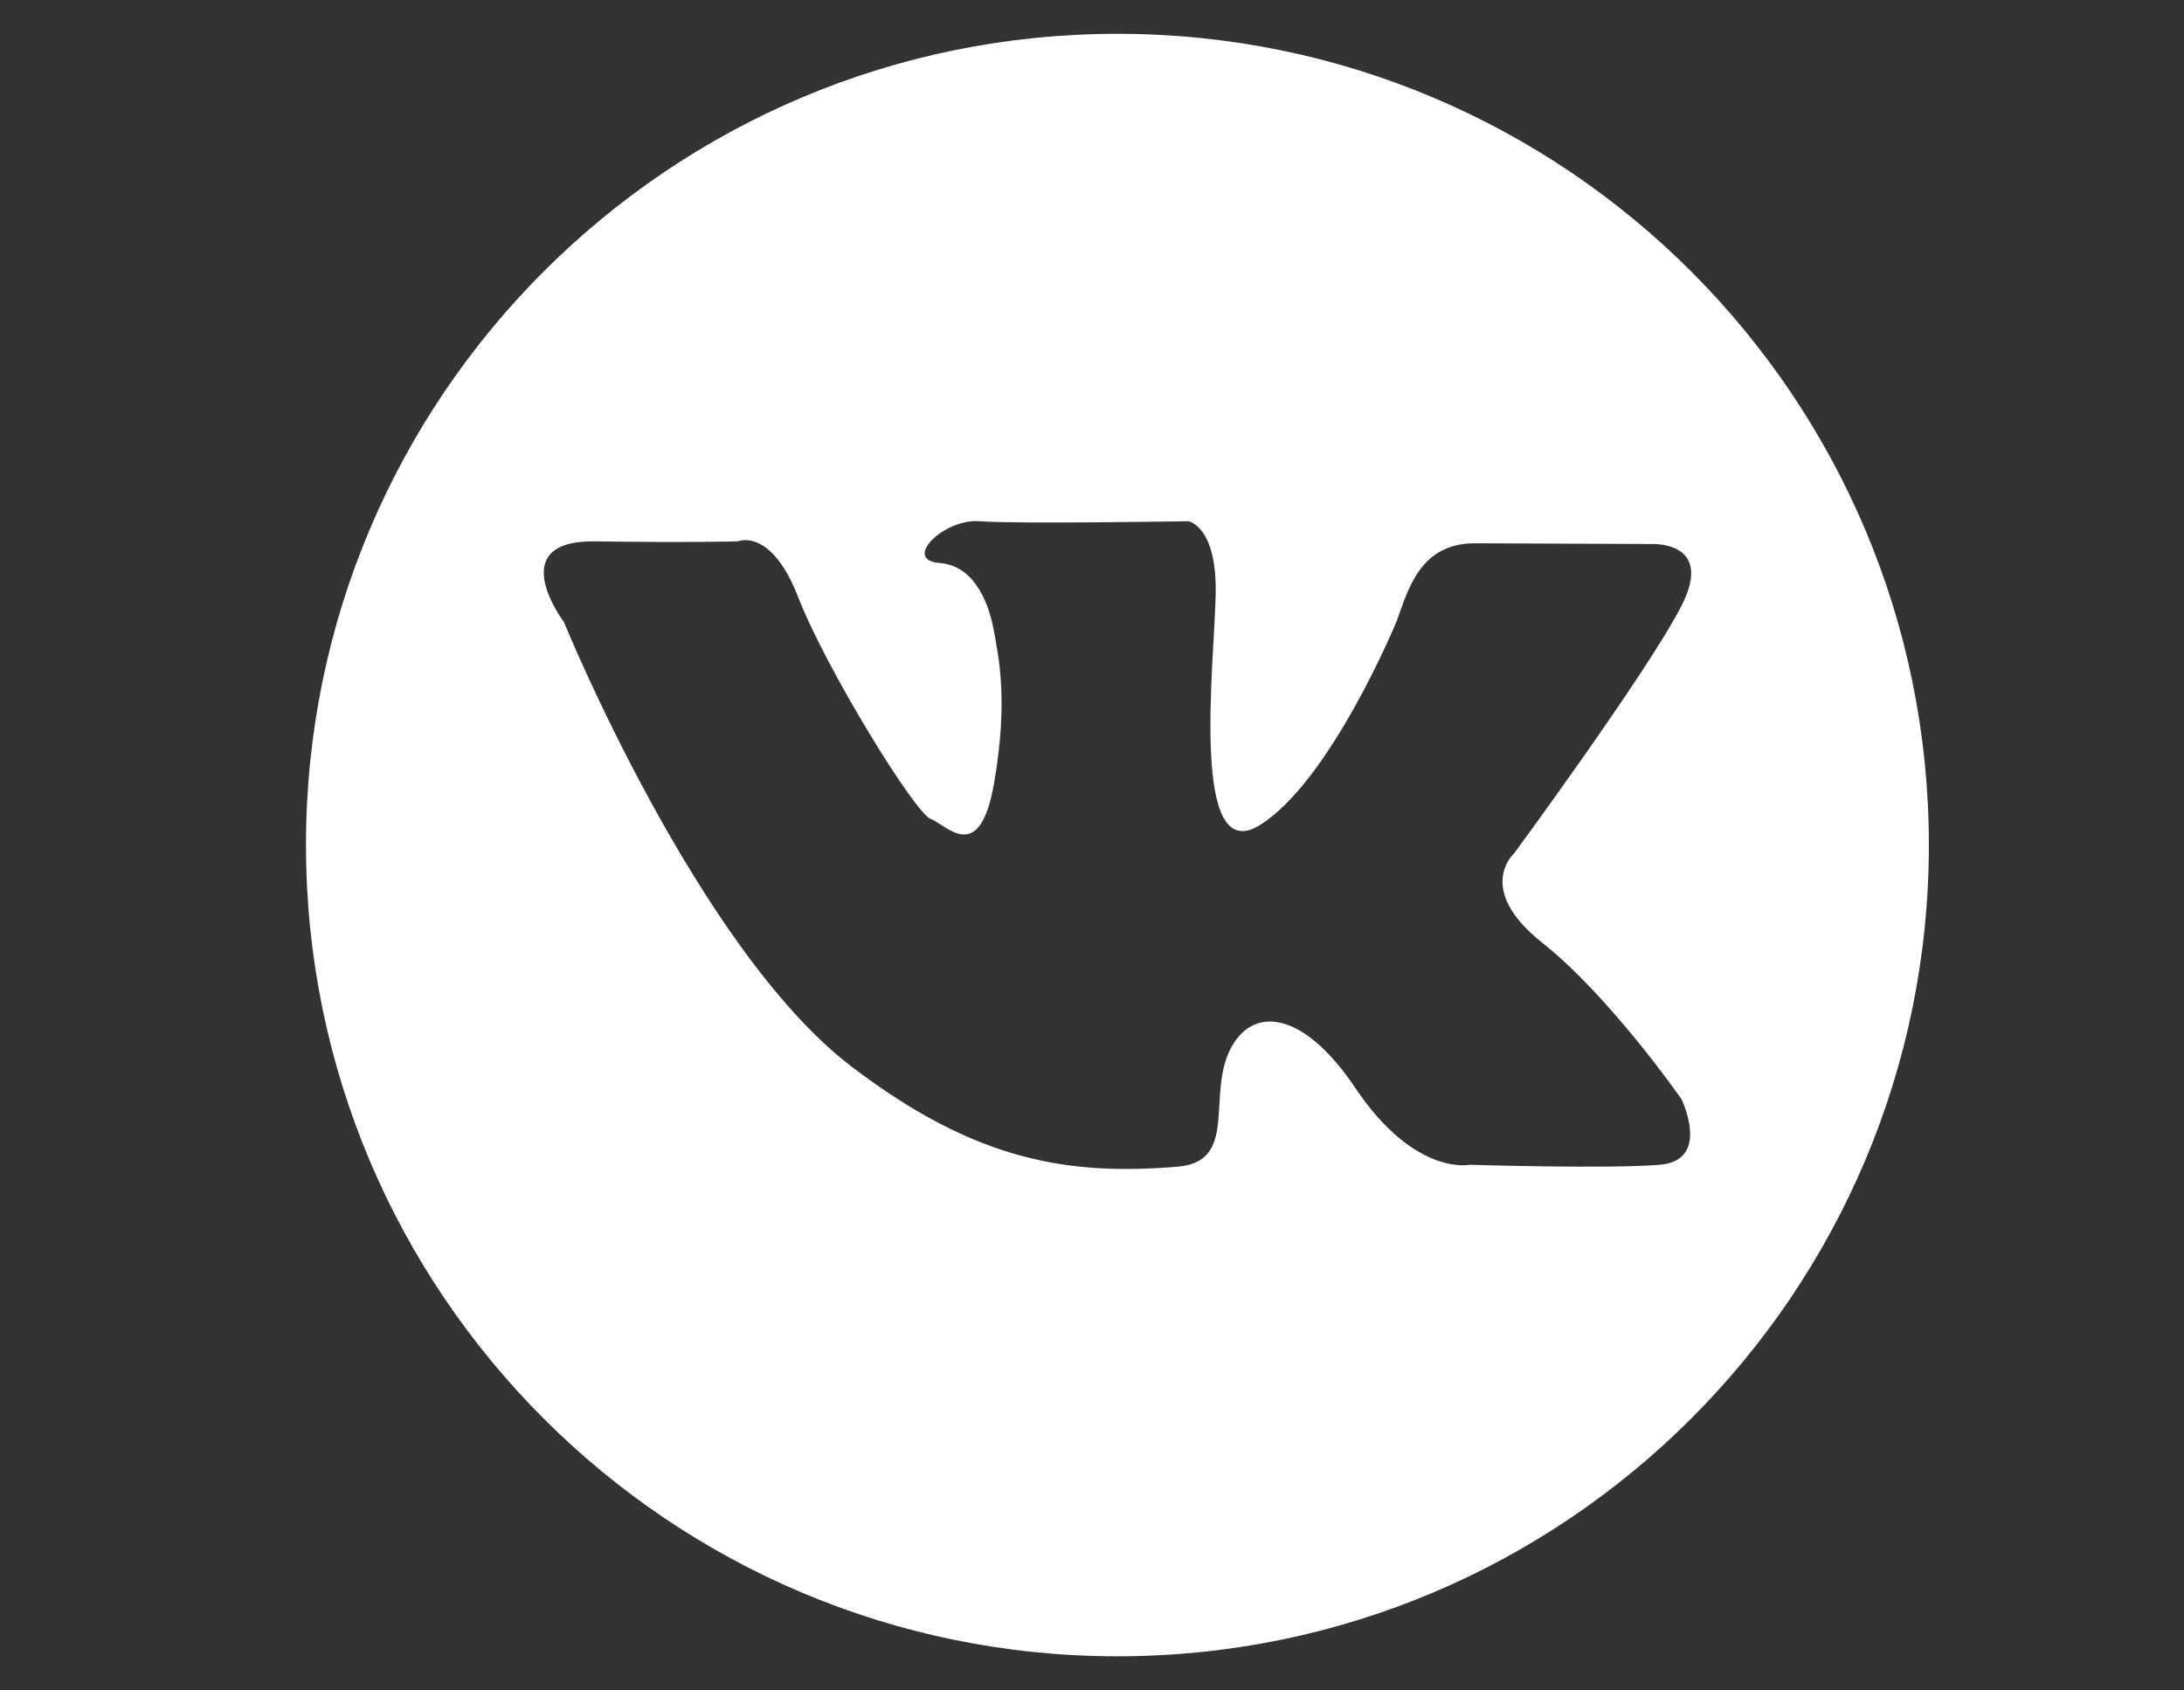 <?xml version="1.0" encoding="UTF-8"?> <svg xmlns="http://www.w3.org/2000/svg" id="Layer_1" data-name="Layer 1" viewBox="0 0 516.77 400"><rect x="0" y="0" width="516.77" height="400" fill="#333333" stroke="none"/> <defs> <style>.cls-1{fill:#fff;}</style> </defs> <path class="cls-1" d="M264.4,8c-106,0-192,86-192,192s86,192,192,192,192-86,192-192S370.44,8,264.4,8ZM364.9,223.1c16.09,12.76,32.94,37,32.94,37s7.15,14.55-5.11,15.57-44.93,0-44.93,0-13,2.81-27.07-18.12c-12.57-18.75-24.76-19.66-29.87-8.69s2,26.1-12.25,27.27c-25.79,2.1-47.67-1.25-77.11-23.69C165,224.63,133.41,147.18,133.41,147.18s-14.63-19.4,7.49-19.06,33.71,0,33.71,0,7.83-3.4,14.29,13.29,27.58,51.06,31.32,52.42,11.58,11.24,15-8.51,1-30,0-35.74-4.08-15.66-12.94-16.34,1-10.56,9.54-9.88,49.36,0,49.36,0,6.81,1.05,6.47,17.39-6.13,65,10.55,54.47,32.16-47.87,32.35-48.41c2.64-7.37,5.55-18.27,18.46-18.23l41.45.17s15.4-1,7.4,14.64-39.58,58.56-39.58,58.56S348.82,210.33,364.9,223.1Z"></path> </svg> 